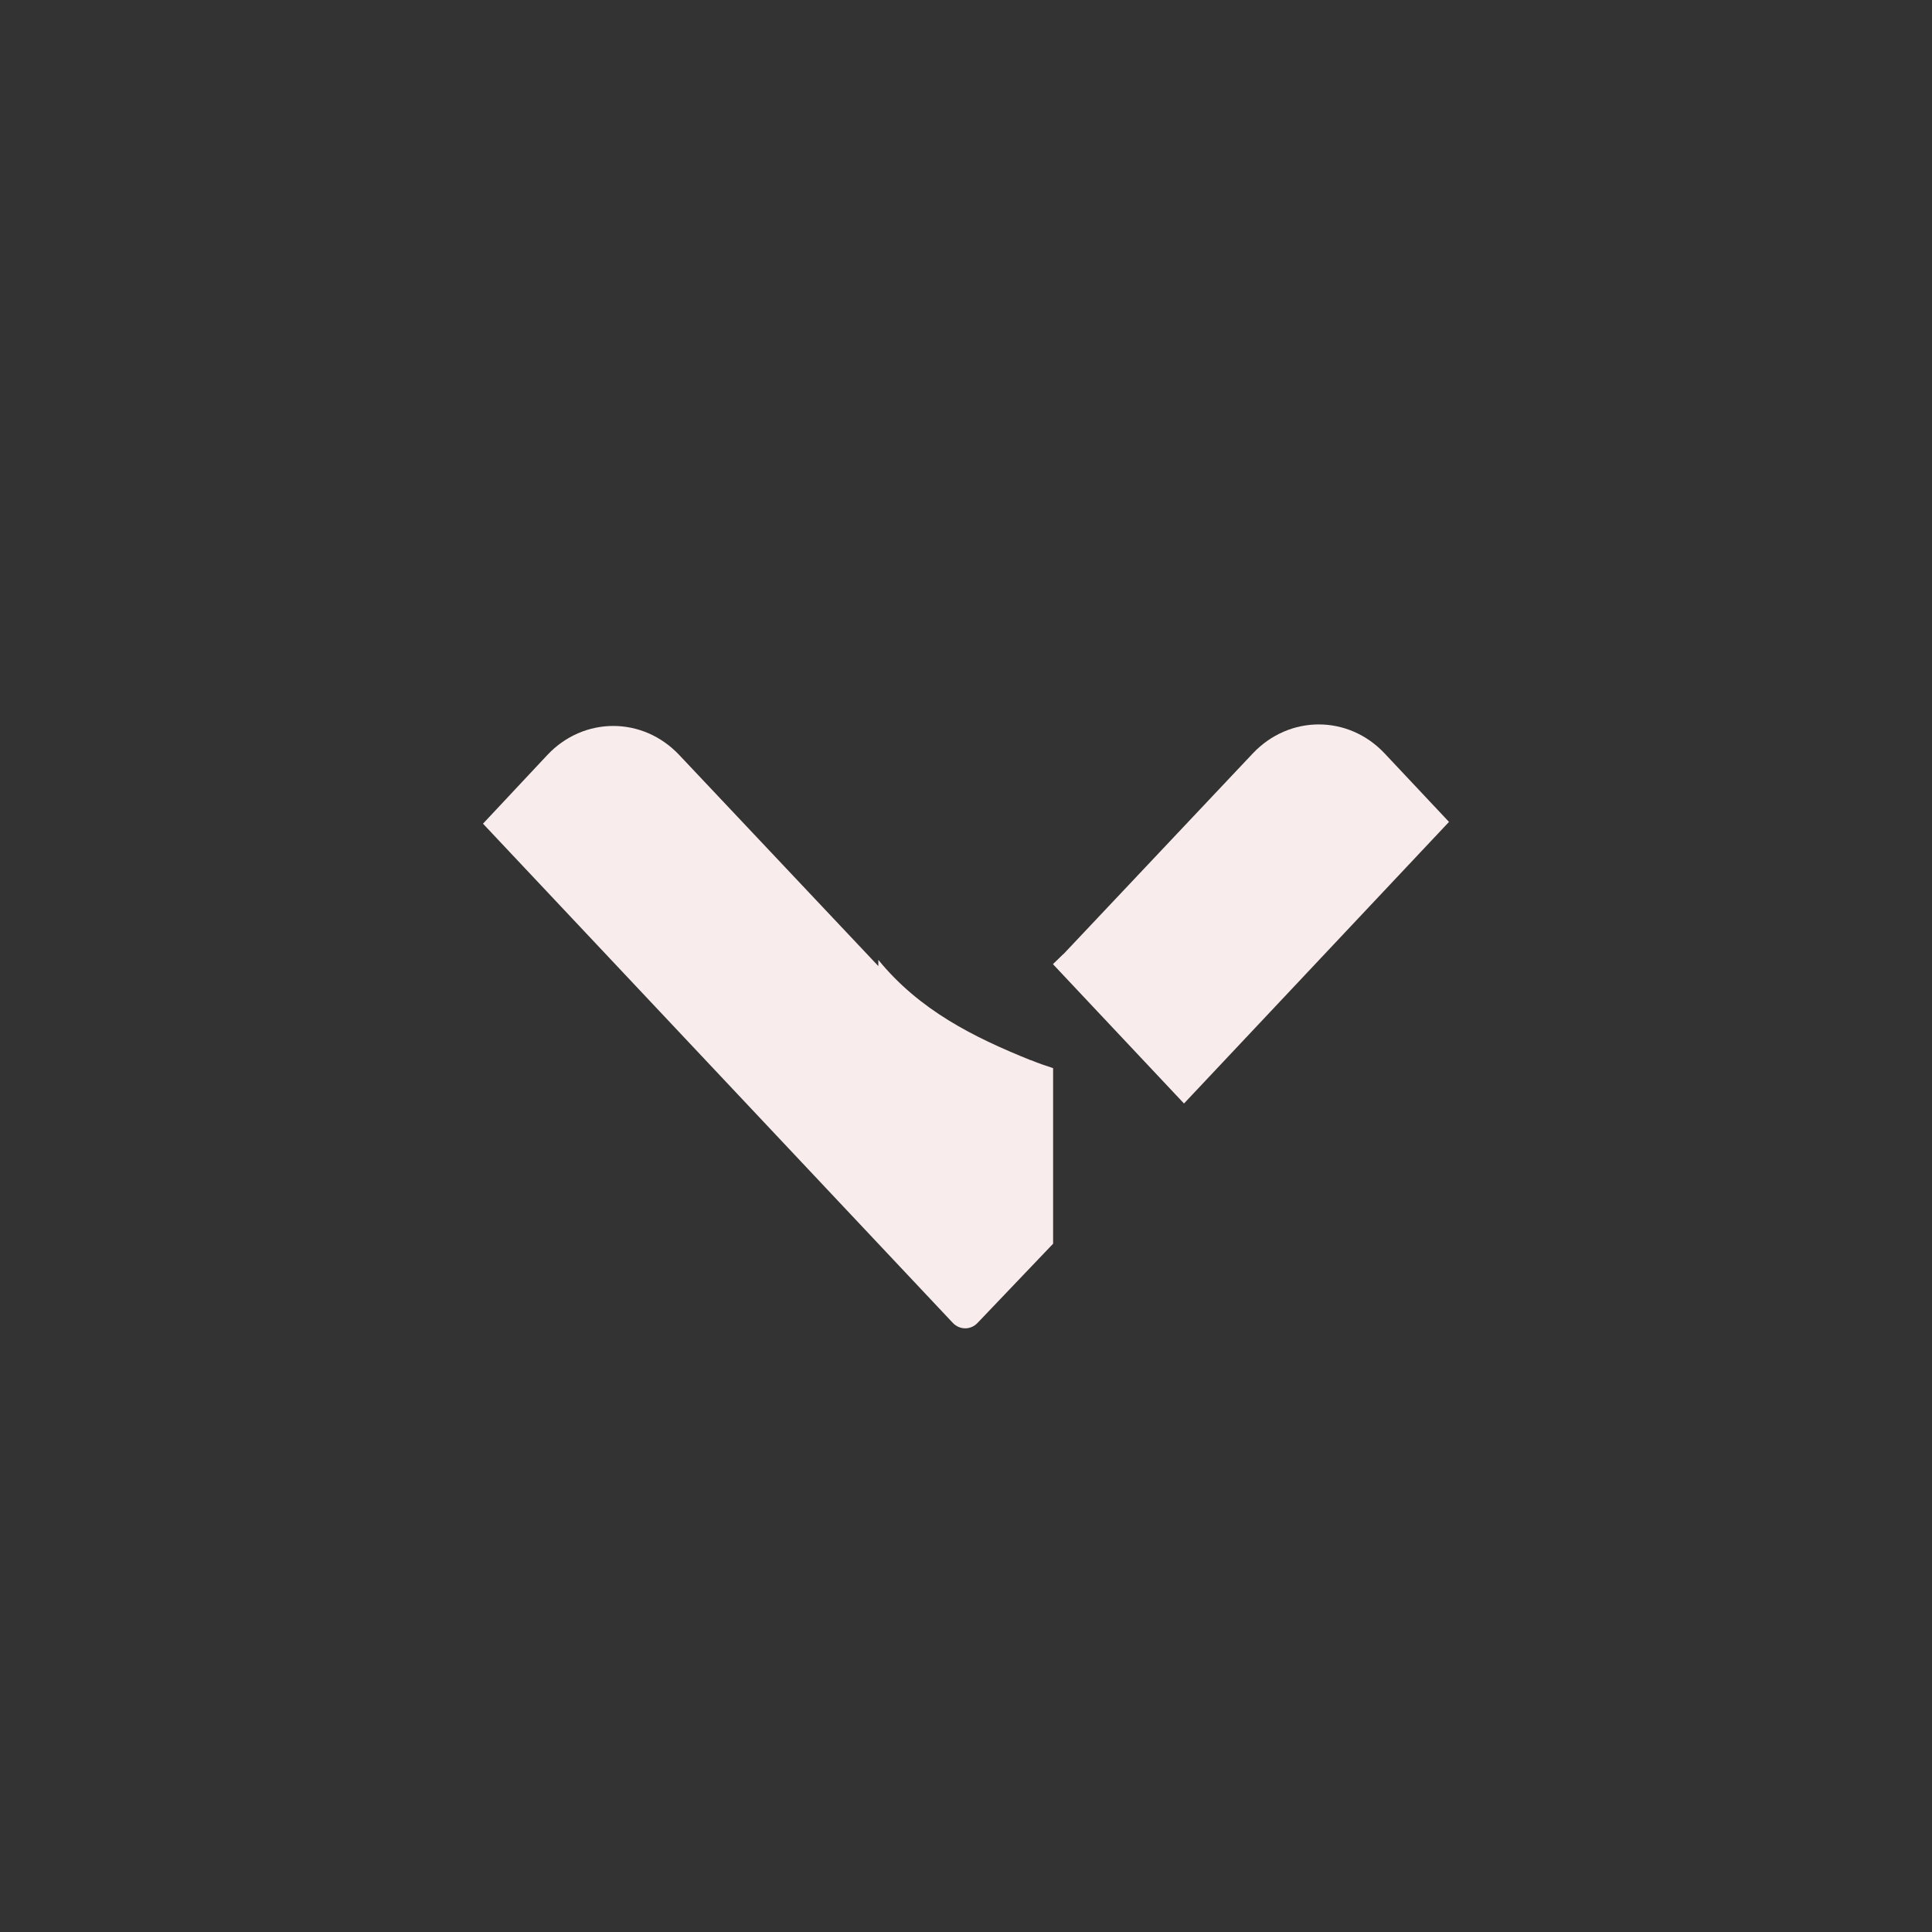 <svg width="24" height="24" viewBox="0 0 24 24" fill="none" xmlns="http://www.w3.org/2000/svg">
<rect x="0" y="0" width="24" height="24" fill="#333333" stroke="none"/>
<path d="M12.808 13.172C12.09 12.883 11.422 12.549 10.911 11.924V12.001L8.437 9.378C7.984 8.898 7.252 8.898 6.8 9.378L6 10.232L11.835 16.432C11.921 16.524 12.06 16.524 12.145 16.432L13.082 15.45V13.269C12.984 13.237 12.893 13.206 12.806 13.169L12.808 13.172Z" fill="#F9ECEC"/>
<path d="M13.21 11.853L15.563 9.359C16.017 8.879 16.749 8.879 17.2 9.359L18 10.21L14.708 13.708L13.08 11.977L13.21 11.851V11.853Z" fill="#F9ECEC"/>
</svg>

